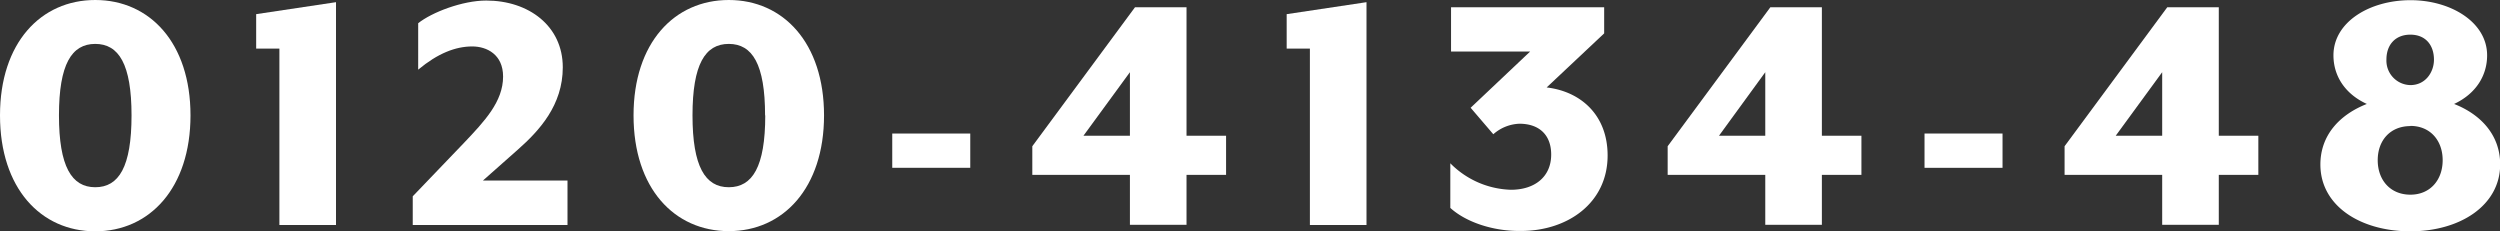<svg xmlns="http://www.w3.org/2000/svg" viewBox="0 0 551.19 50.96"><rect x="0" y="0" width="551.19" height="50.96" fill="#333333" stroke="none"/><defs><style>.cls-1{fill:#fff;}</style></defs><g id="レイヤー_2" data-name="レイヤー 2"><g id="コンテンツ"><path class="cls-1" d="M0,25.44C0,9.44,9,0,21,0s21,9.44,21,25.44S33,51,21,51,0,41.52,0,25.44Zm29,0c0-11.28-2.8-15.76-8-15.76s-8,4.48-8,15.76,2.8,15.84,8,15.84S29,36.8,29,25.44Z"/><path class="cls-1" d="M61.6,49.6V10.72H56.48V3.12L74.08.48V49.6Z"/><path class="cls-1" d="M91,43.28l11.28-11.76c4.56-4.8,8.64-9.12,8.64-14.64,0-4.88-3.6-6.64-6.8-6.64-3.68,0-7.6,1.52-11.92,5.12V5.12c3-2.4,9.76-5,15-5,9.36,0,16.88,5.6,16.88,14.72,0,8.32-5.12,13.92-9.92,18.16l-7.68,6.8h18.64V49.6H91Z"/><path class="cls-1" d="M139.68,25.44c0-16,9-25.44,21-25.44s21,9.44,21,25.44-9,25.52-21,25.52S139.68,41.52,139.68,25.44Zm29,0c0-11.28-2.8-15.76-8-15.76s-8,4.48-8,15.76,2.8,15.84,8,15.84S168.72,36.8,168.72,25.44Z"/><path class="cls-1" d="M196.72,37V29.44h17.2V37Z"/><path class="cls-1" d="M249.12,38.56H227.6V32.24L250.24,1.6H261.6V29.92h8.72v8.64H261.6v11H249.12Zm0-8.64v-14l-10.24,14Z"/><path class="cls-1" d="M288.8,49.6V10.72h-5.12V3.12L301.28.48V49.6Z"/><path class="cls-1" d="M319.76,45.84V36a19.55,19.55,0,0,0,13.36,5.84c5.28,0,8.88-2.88,8.88-7.76,0-4.4-2.72-6.8-7-6.8a9.15,9.15,0,0,0-5.76,2.32l-5-5.84,13.12-12.4H319.92V1.6h33.76V7.36L341,19.28c7.52.88,13.44,6.08,13.44,15,0,10.48-8.8,16.64-19.12,16.64C328.88,51,323,48.8,319.76,45.84Z"/><path class="cls-1" d="M389.2,38.56H367.68V32.24L390.32,1.6h11.36V29.92h8.72v8.64h-8.72v11H389.2Zm0-8.64v-14L379,29.92Z"/><path class="cls-1" d="M424.31,37V29.44h17.2V37Z"/><path class="cls-1" d="M476.71,38.56H455.19V32.24L477.83,1.6h11.36V29.92h8.72v8.64h-8.72v11H476.71Zm0-8.64v-14l-10.24,14Z"/><path class="cls-1" d="M531.43,51c-11,0-19.84-5.6-19.84-14.72,0-6.48,4.24-11,10.24-13.36-4.88-2.24-7.36-6.24-7.36-10.72,0-7.36,8-12.16,17-12.16,8.8,0,16.88,4.8,16.88,12.16,0,4.48-2.48,8.48-7.28,10.72,5.92,2.32,10.16,6.88,10.16,13.36C551.19,45.36,542.31,51,531.43,51Zm0-23.2c-4.4,0-7.2,3.12-7.2,7.52s2.8,7.6,7.2,7.6,7.12-3.28,7.12-7.6S535.83,27.76,531.43,27.76Zm-5.28-14.64a5.39,5.39,0,0,0,5.28,5.6c3.36,0,5.2-2.88,5.2-5.6,0-3.2-1.84-5.52-5.2-5.52S526.15,9.92,526.15,13.12Z"/></g></g></svg>